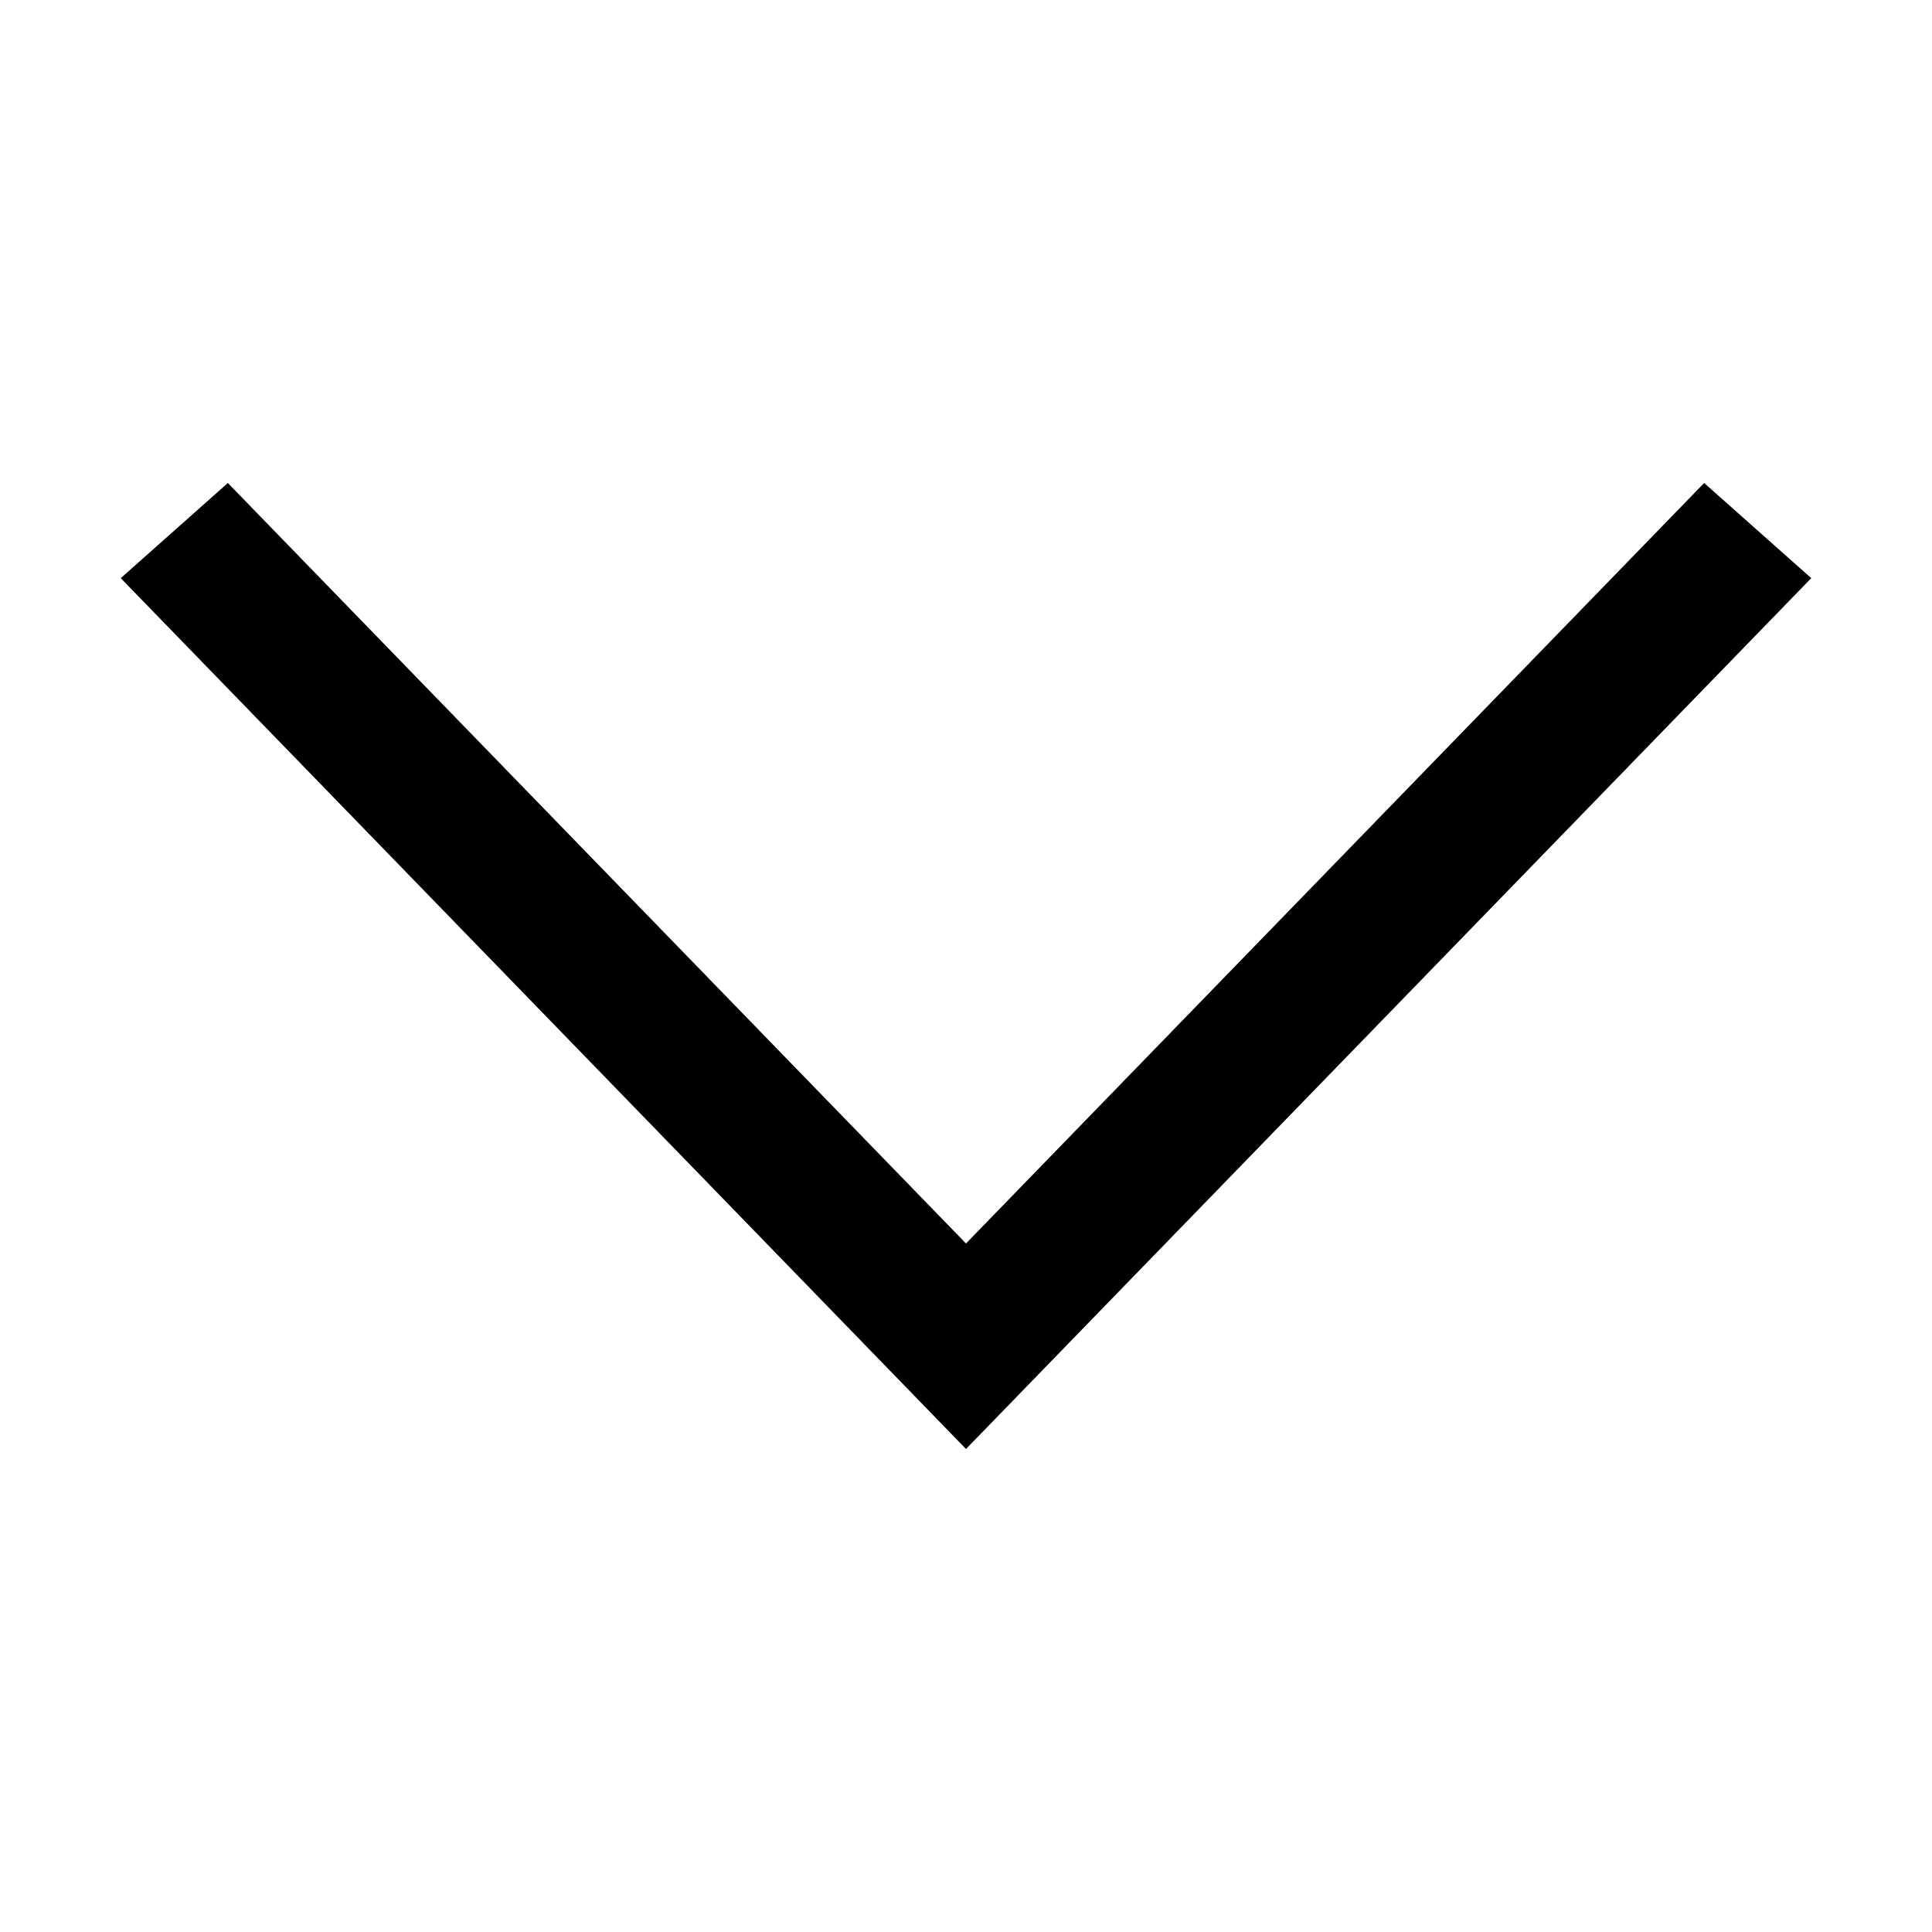 <svg viewBox="0 0 1024 1024" className="icon" version="1.1" xmlns="http://www.w3.org/2000/svg"
    fill="#000000">
    <g id="SVGRepo_bgCarrier" stroke-width="0"></g>
    <g id="SVGRepo_tracerCarrier" stroke-linecap="round" stroke-linejoin="round"></g>
    <g id="SVGRepo_iconCarrier">
        <path d="M903.232 256l56.768 50.432L512 768 64 306.432 120.768 256 512 659.072z"
            fill="#000000"></path>
    </g>
</svg>